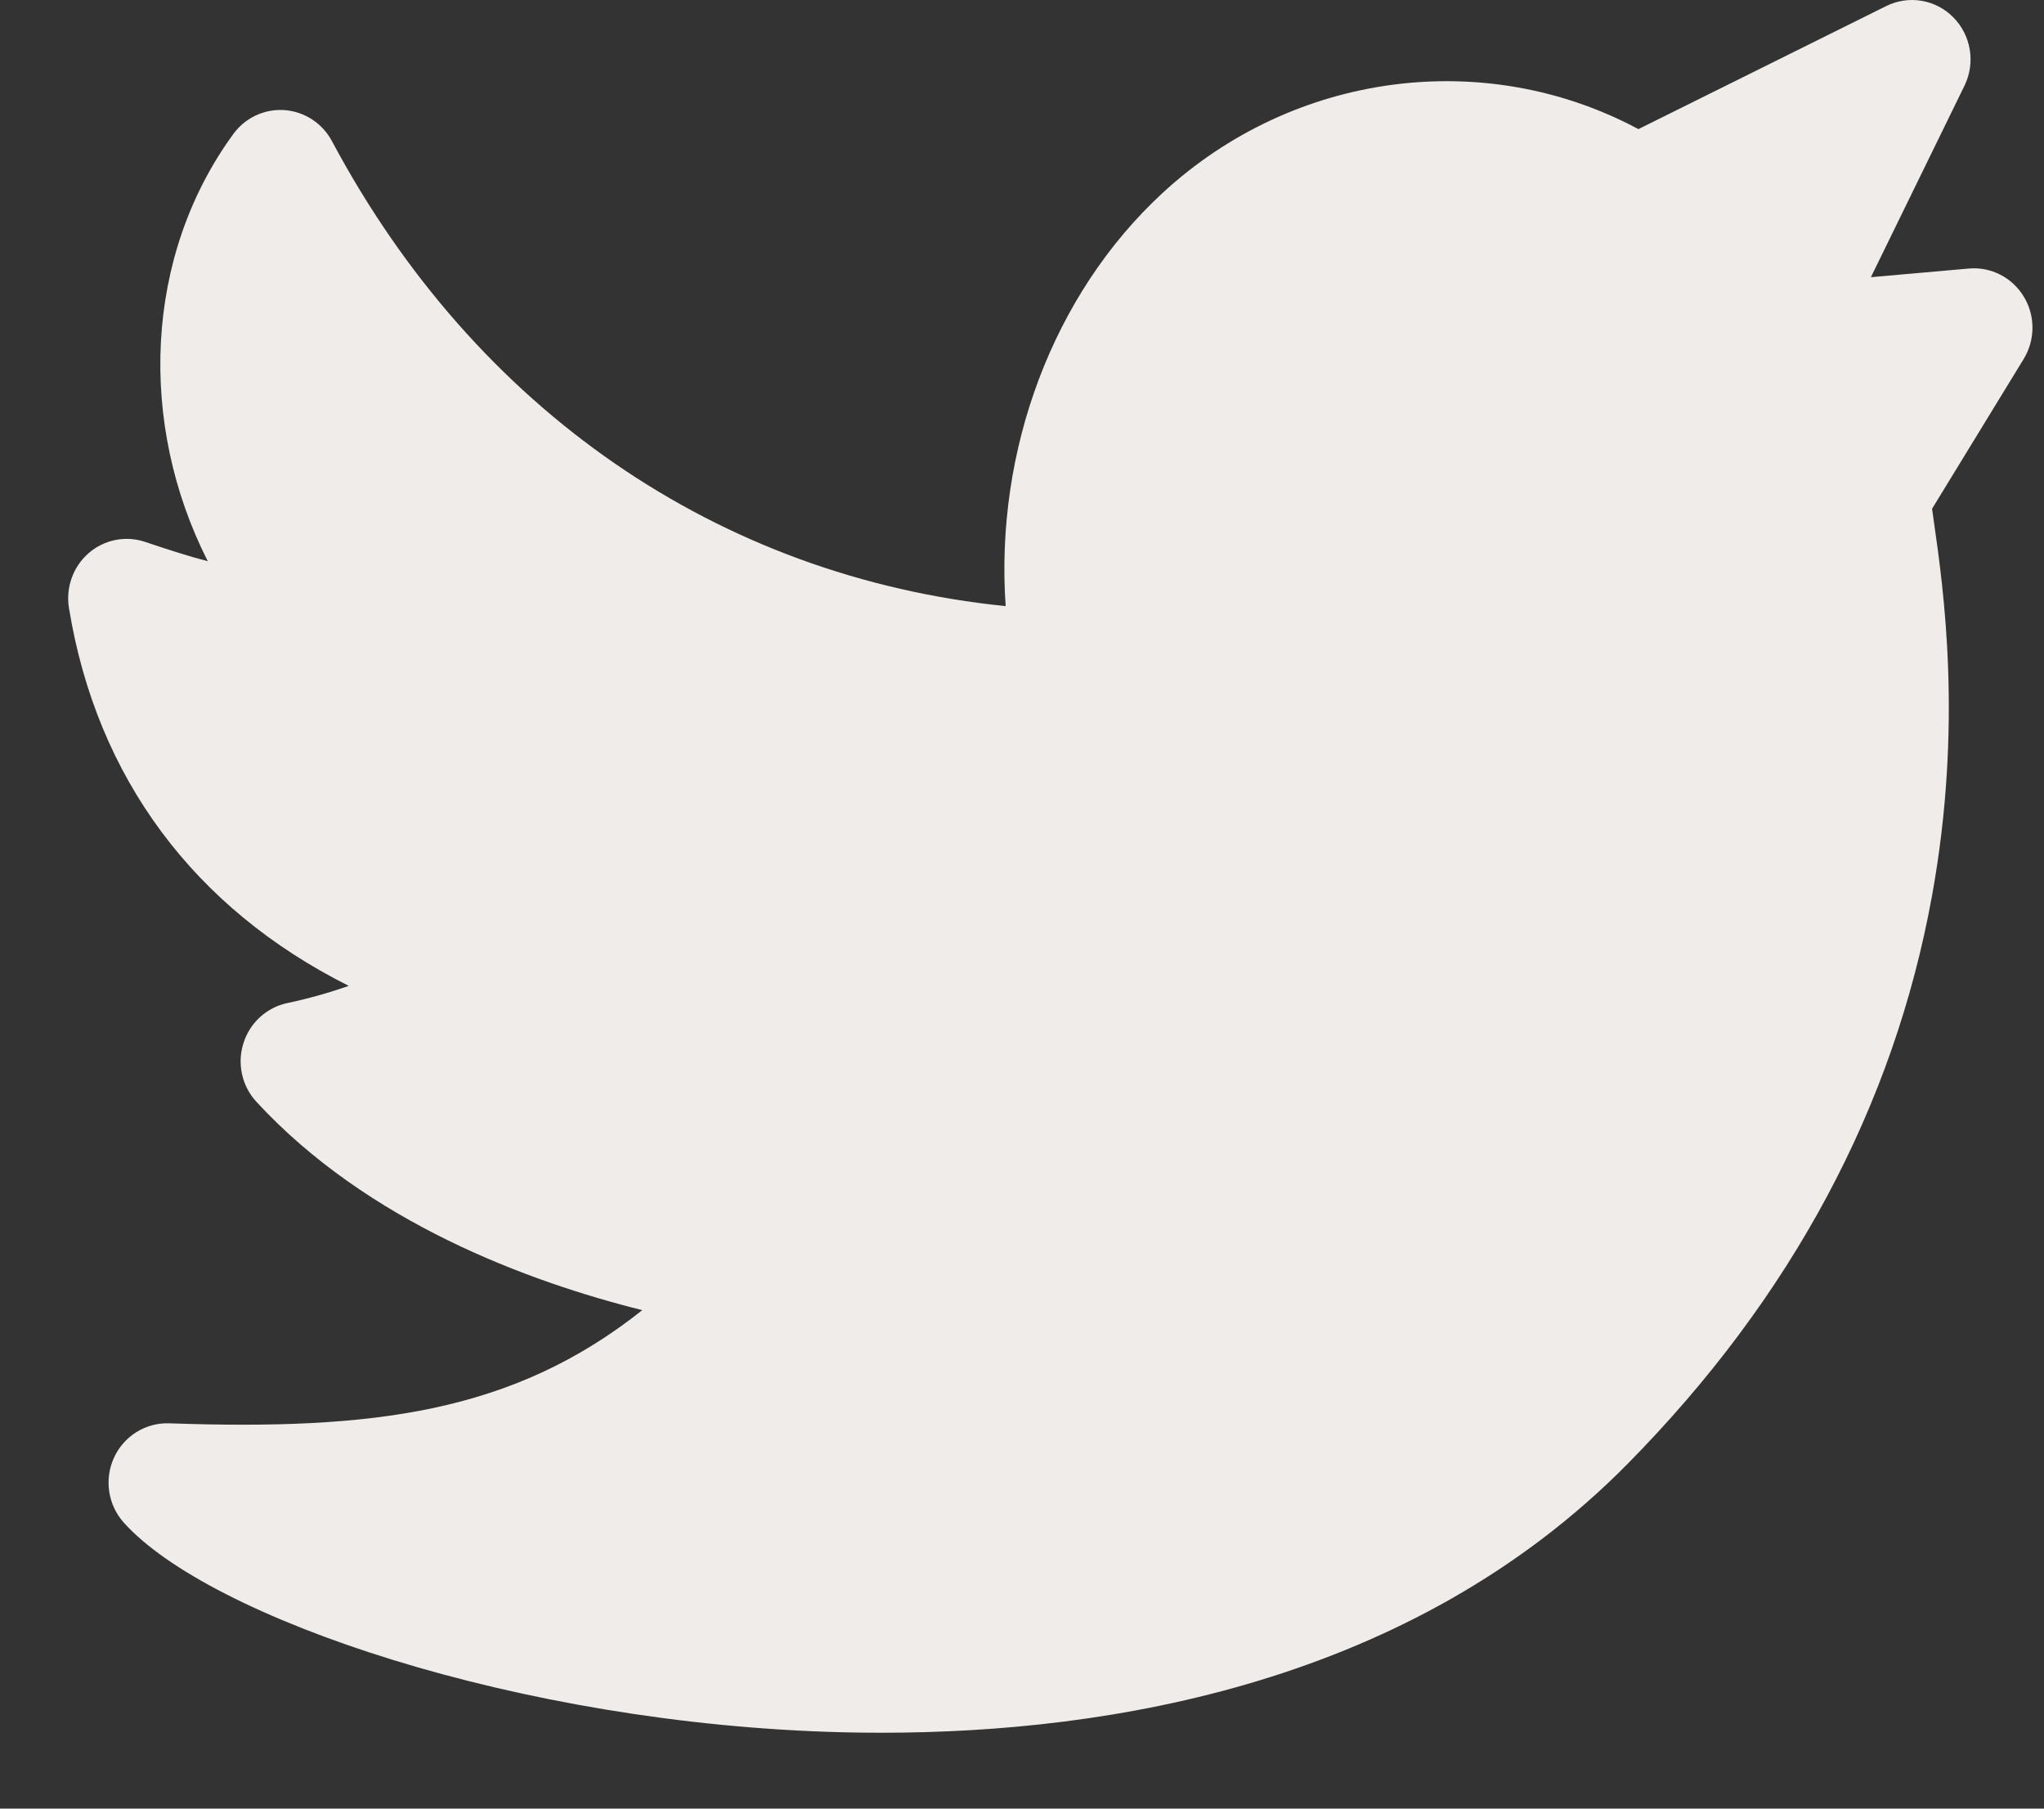 <svg width="26" height="23" viewBox="0 0 26 23" fill="none" xmlns="http://www.w3.org/2000/svg">
<rect x="0" y="0" width="26" height="23" fill="#333333" stroke="none"/>
<path d="M25.743 3.772C25.595 3.528 25.325 3.39 25.044 3.415L23.798 3.525L24.988 1.091C25.13 0.801 25.074 0.452 24.849 0.223C24.624 -0.007 24.28 -0.065 23.993 0.077L20.841 1.642C18.894 0.6 16.461 0.909 14.787 2.455C13.39 3.745 12.655 5.73 12.792 7.708C9.141 7.337 6.05 5.218 4.222 1.794C4.101 1.567 3.873 1.419 3.619 1.4C3.365 1.382 3.119 1.497 2.968 1.704C1.834 3.257 1.754 5.386 2.643 7.137C2.398 7.074 2.138 6.989 1.848 6.892C1.601 6.808 1.328 6.861 1.129 7.033C0.93 7.205 0.835 7.47 0.877 7.731C1.229 9.892 2.472 11.553 4.436 12.537C4.18 12.627 3.919 12.7 3.654 12.756C3.39 12.812 3.177 13.008 3.096 13.268C3.014 13.528 3.078 13.813 3.262 14.012C4.676 15.544 6.719 16.299 8.17 16.661C6.52 17.971 4.739 18.19 2.151 18.1C1.852 18.09 1.576 18.262 1.45 18.537C1.324 18.812 1.373 19.137 1.574 19.362C2.653 20.568 6.583 21.927 10.716 22.029C10.879 22.033 11.046 22.035 11.216 22.035C14.117 22.035 17.951 21.405 20.704 18.615C22.787 16.503 24.09 14.072 24.576 11.389C24.969 9.222 24.721 7.487 24.602 6.653C24.593 6.592 24.584 6.527 24.576 6.47L25.741 4.566C25.89 4.323 25.891 4.015 25.743 3.772Z" fill="#F0ECE9"/>
</svg>
